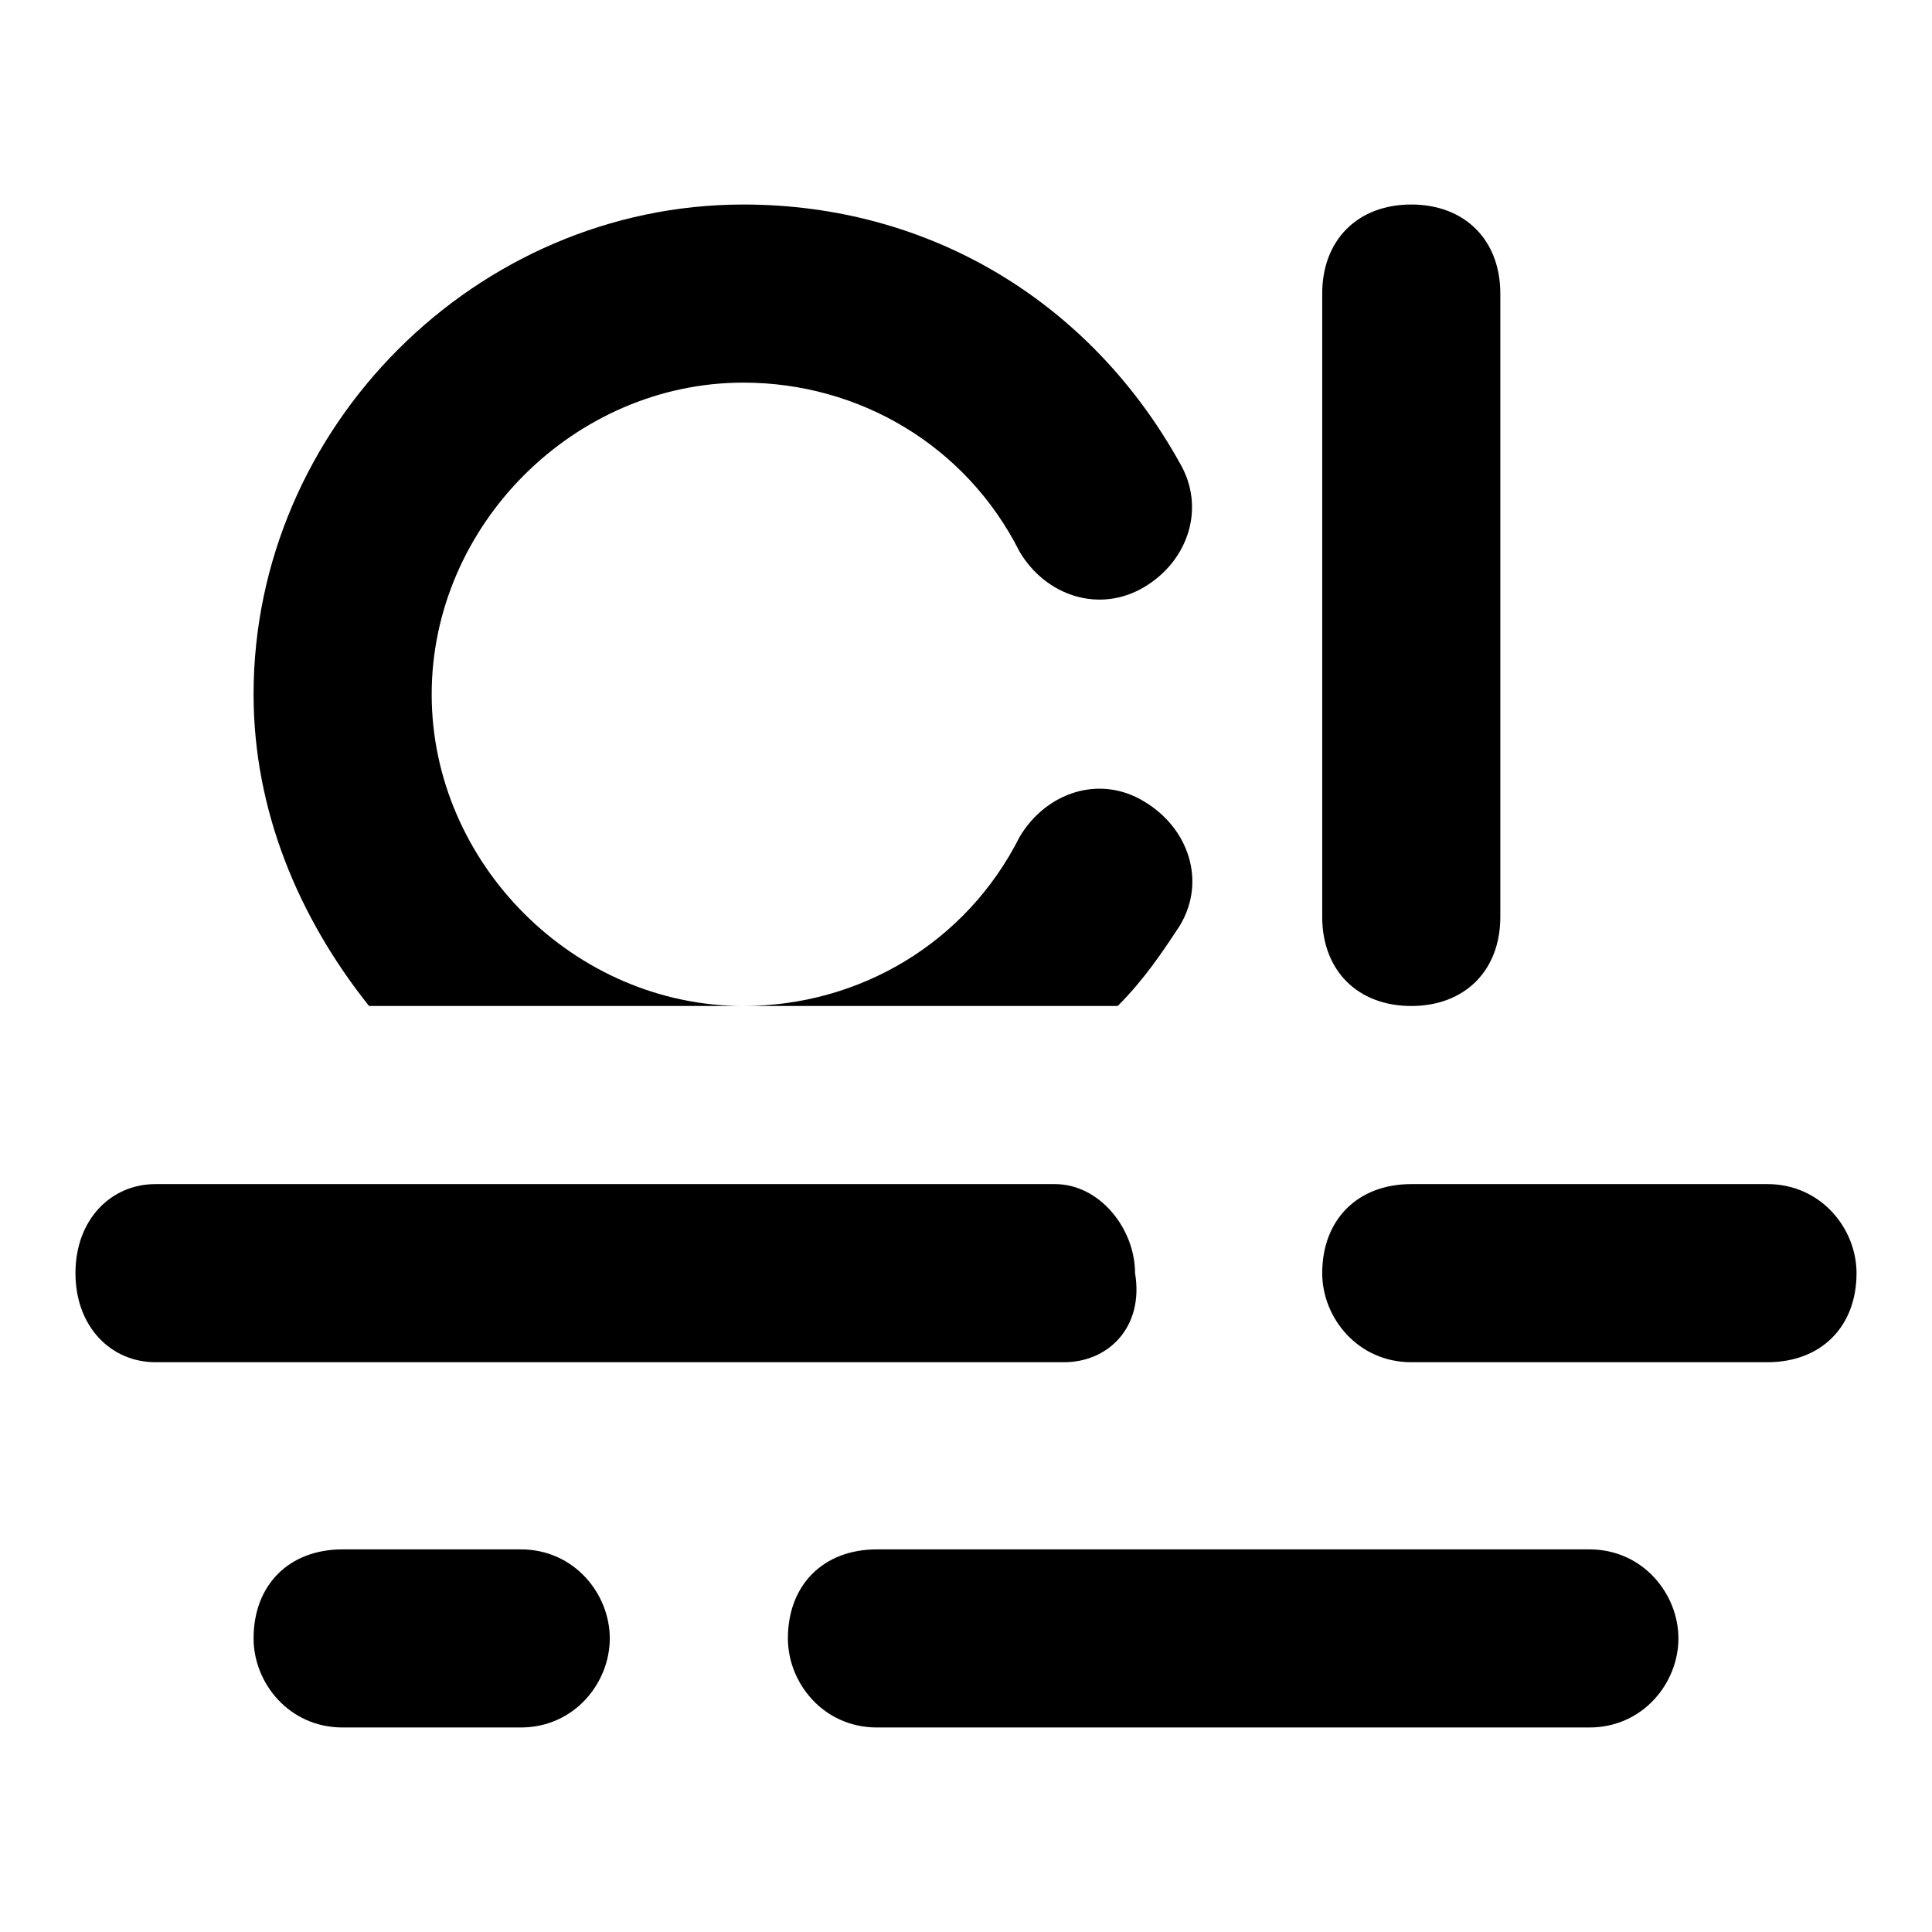 <?xml version="1.0" encoding="utf-8"?>
<!-- Svg Vector Icons : http://www.onlinewebfonts.com/icon -->
<!DOCTYPE svg PUBLIC "-//W3C//DTD SVG 1.1//EN" "http://www.w3.org/Graphics/SVG/1.1/DTD/svg11.dtd">
<svg version="1.1" xmlns="http://www.w3.org/2000/svg" xmlns:xlink="http://www.w3.org/1999/xlink" x="0px" y="0px" viewBox="0 0 256 256" enable-background="new 0 0 256 256" xml:space="preserve">
<g> <path fill="#000000" d="M148.1,133.3H48.9c-9.4-11.8-15.3-26-15.3-41.3c0-35.4,29.5-64.9,64.9-64.9c24.8,0,46,13,57.8,34.2 c3.5,5.9,1.2,13-4.7,16.5c-5.9,3.5-13,1.2-16.5-4.7C128,59,113.8,50.7,98.5,50.7c-22.4,0-41.3,18.9-41.3,41.3 c0,22.4,18.9,41.3,41.3,41.3c15.3,0,29.5-8.3,36.6-22.4c3.5-5.9,10.6-8.3,16.5-4.7c5.9,3.5,8.3,10.6,4.7,16.5 C154,126.2,151.6,129.8,148.1,133.3L148.1,133.3z M141,180.5H20.6c-5.9,0-10.6-4.7-10.6-11.8s4.7-11.8,10.6-11.8h119.2 c5.9,0,10.6,5.9,10.6,11.8C151.6,175.8,146.9,180.5,141,180.5z M210.6,228.9h-94.4c-7.1,0-11.8-5.9-11.8-11.8 c0-7.1,4.7-11.8,11.8-11.8h94.4c7.1,0,11.8,5.9,11.8,11.8C222.4,223,217.7,228.9,210.6,228.9z M69,228.9H45.4 c-7.1,0-11.8-5.9-11.8-11.8c0-7.1,4.7-11.8,11.8-11.8H69c7.1,0,11.8,5.9,11.8,11.8C80.8,223,76.1,228.9,69,228.9z M234.2,180.5H187 c-7.1,0-11.8-5.9-11.8-11.8c0-7.1,4.7-11.8,11.8-11.8h47.2c7.1,0,11.8,5.9,11.8,11.8C246,175.8,241.3,180.5,234.2,180.5z M187,27.1 c7.1,0,11.8,4.7,11.8,11.8v82.6c0,7.1-4.7,11.8-11.8,11.8s-11.8-4.7-11.8-11.8V38.9C175.2,31.8,179.9,27.1,187,27.1z"/></g>
</svg>